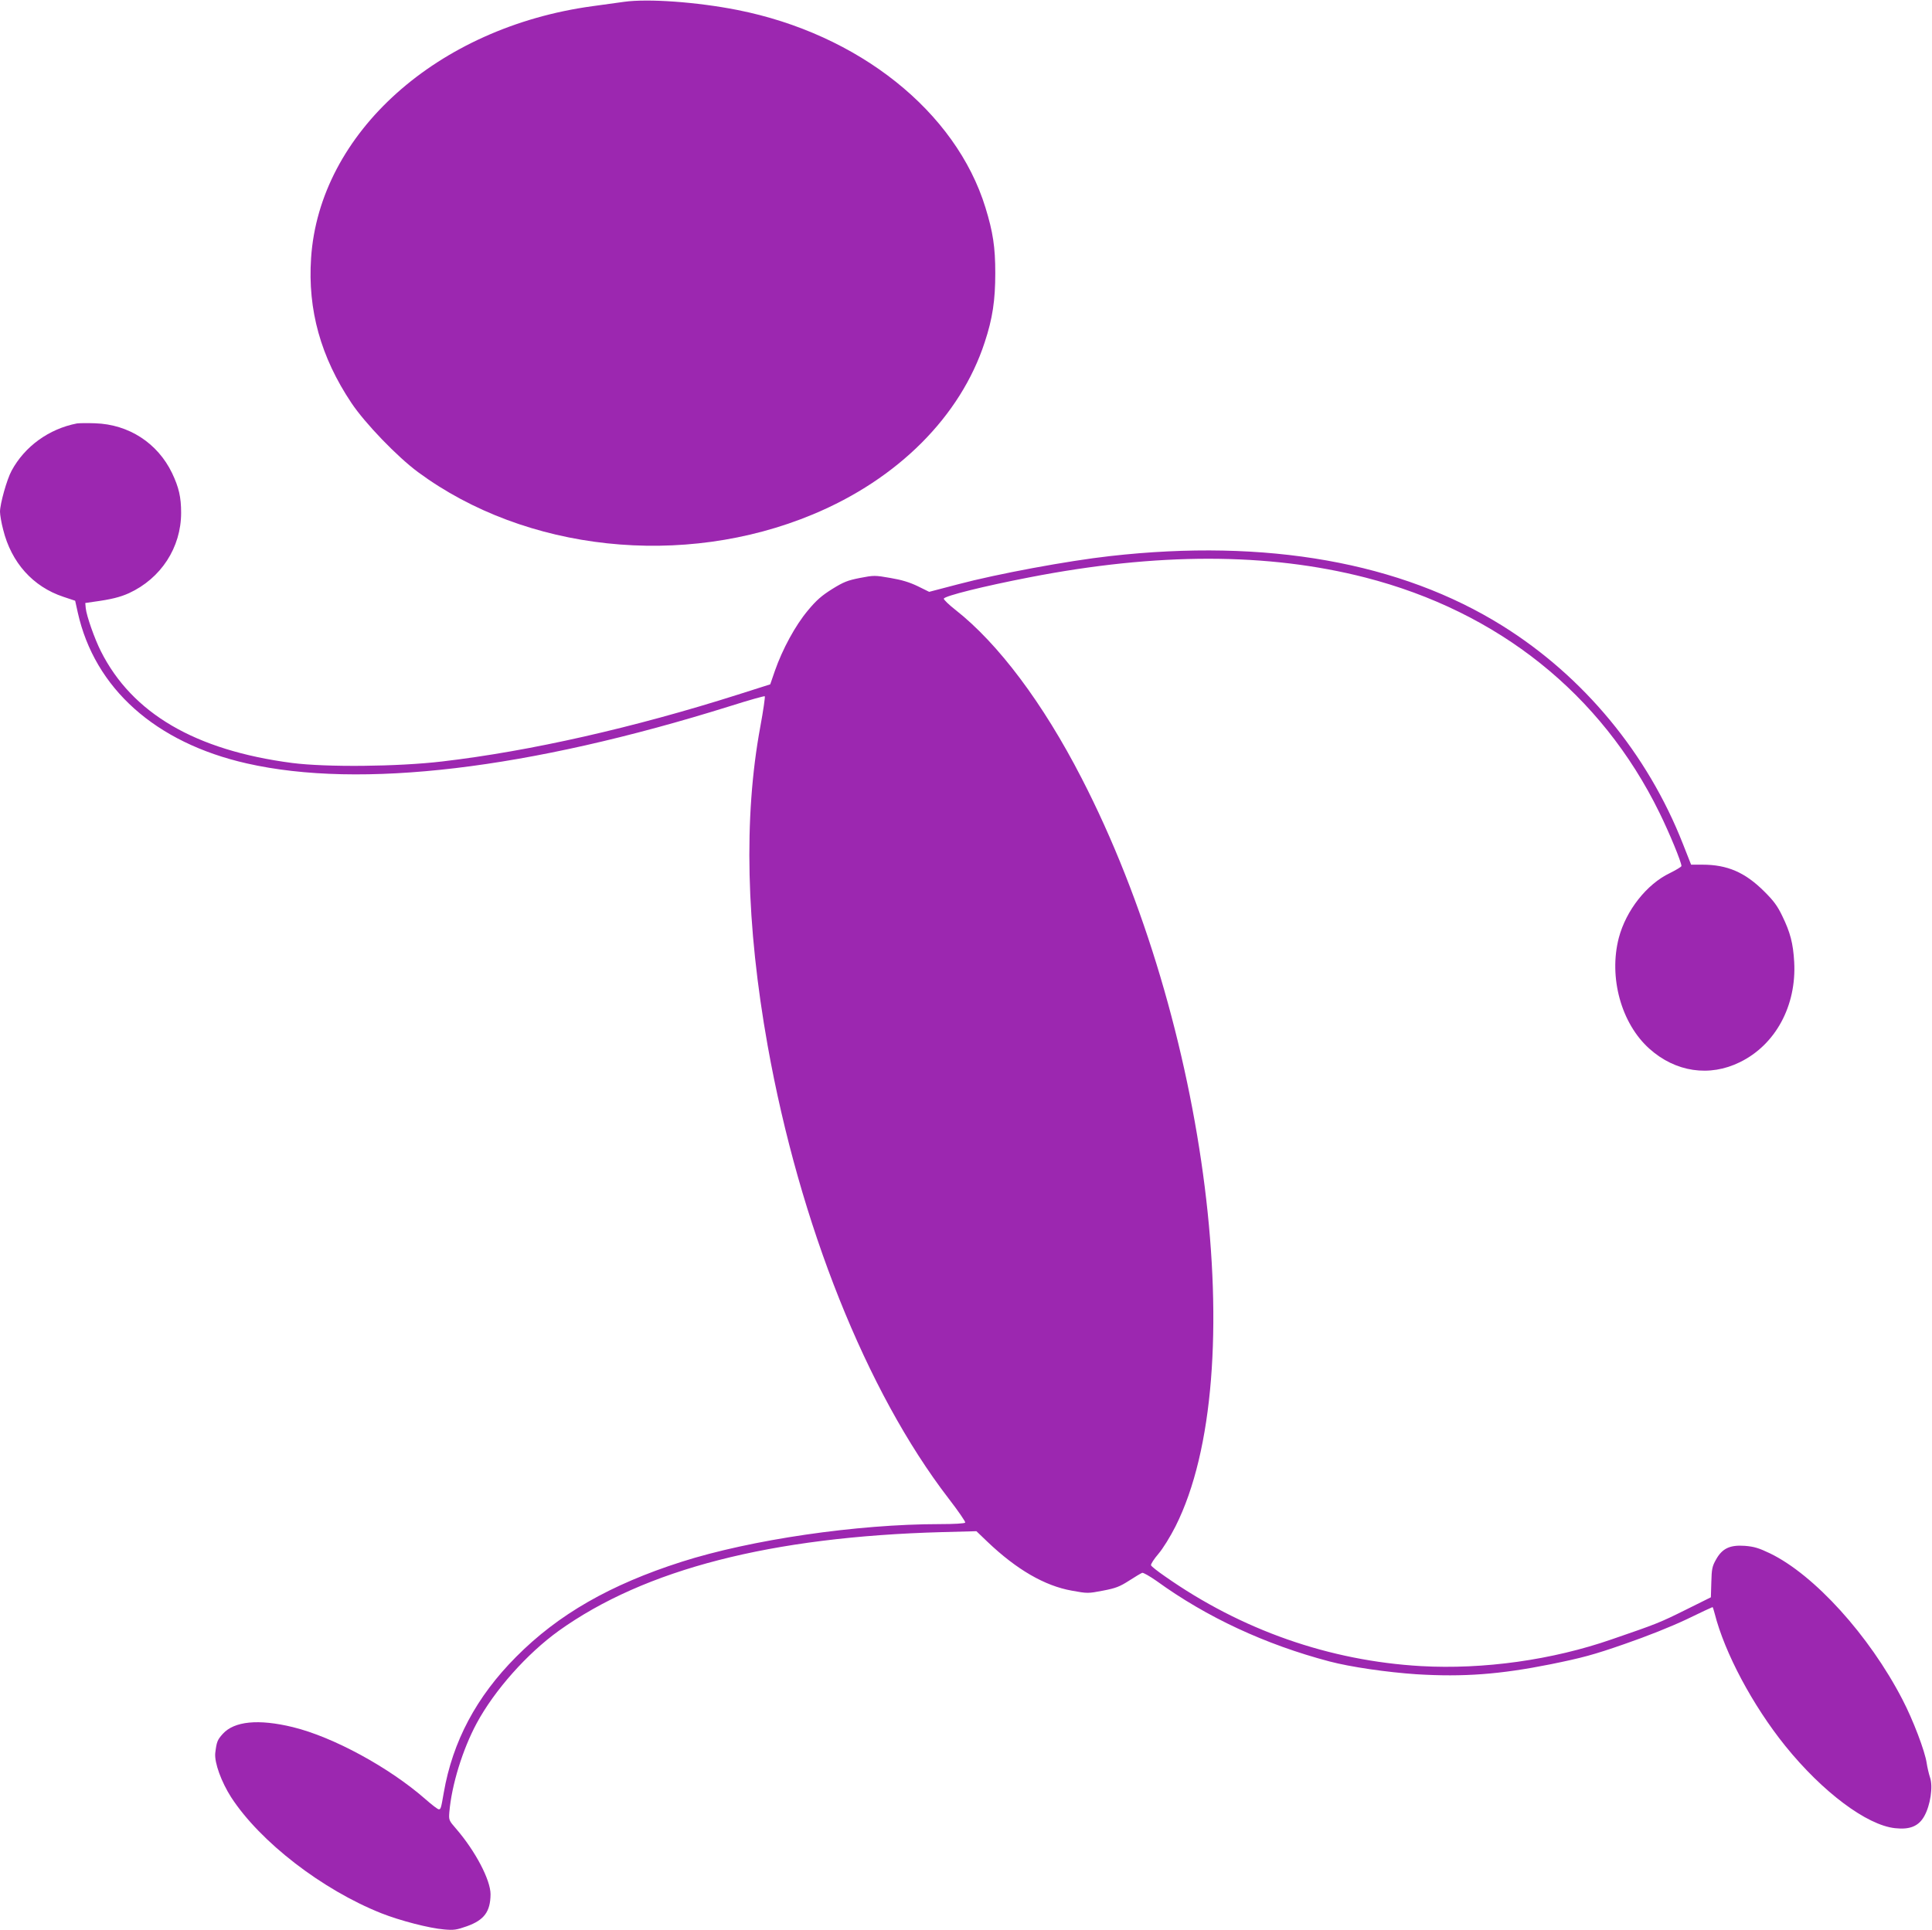 <?xml version="1.0" standalone="no"?>
<!DOCTYPE svg PUBLIC "-//W3C//DTD SVG 20010904//EN"
 "http://www.w3.org/TR/2001/REC-SVG-20010904/DTD/svg10.dtd">
<svg version="1.0" xmlns="http://www.w3.org/2000/svg"
 width="1280pt" height="1279pt" viewBox="0 0 1280 1279"
 preserveAspectRatio="xMidYMid meet">
<g transform="translate(0,1279) scale(0.1,-0.1)"
fill="#9c27b0" stroke="none">
<path d="M4135 12778 c-38 -5 -133 -18 -210 -29 -1027 -140 -1809 -840 -1864
-1669 -23 -344 64 -656 267 -960 90 -135 304 -357 442 -459 713 -526 1756
-638 2615 -280 563 234 979 650 1139 1141 52 157 70 278 70 458 0 172 -15 271
-65 434 -196 637 -840 1151 -1644 1310 -268 53 -592 76 -750 54z"/>
<path d="M510 9984 c-186 -36 -346 -152 -433 -313 -31 -56 -77 -220 -77 -272
0 -20 9 -74 21 -119 54 -218 197 -378 399 -445 l78 -26 17 -77 c112 -504 515
-864 1120 -1001 752 -171 1865 -39 3203 380 123 39 226 68 229 65 3 -3 -10
-95 -30 -203 -111 -600 -94 -1312 49 -2113 212 -1183 654 -2291 1197 -2998 65
-84 115 -157 112 -162 -4 -6 -75 -10 -168 -10 -549 0 -1252 -103 -1712 -250
-472 -151 -816 -348 -1095 -629 -264 -265 -421 -561 -480 -901 -18 -105 -20
-110 -33 -110 -7 0 -46 30 -87 66 -240 211 -613 414 -881 479 -227 55 -387 39
-463 -45 -36 -40 -41 -53 -50 -128 -6 -63 40 -190 106 -293 193 -296 603 -612
995 -768 124 -49 317 -99 415 -107 64 -6 83 -3 151 21 115 41 156 97 157 212
0 95 -101 287 -228 434 -48 55 -49 58 -45 110 15 180 88 416 181 589 118 219
333 461 544 613 570 408 1407 623 2540 654 l227 6 73 -70 c193 -184 379 -292
559 -324 104 -19 107 -19 206 0 85 16 112 27 173 66 40 26 79 49 87 52 7 3 50
-22 96 -54 331 -240 720 -421 1145 -533 140 -37 383 -72 577 -85 311 -19 552
-1 887 66 211 43 283 62 490 134 153 53 306 114 412 164 92 45 170 81 172 81
2 0 8 -19 14 -42 66 -261 252 -610 468 -878 247 -306 540 -525 727 -545 98
-11 157 13 194 80 40 71 59 195 38 256 -8 24 -18 67 -22 94 -11 79 -91 289
-161 423 -220 425 -584 826 -877 968 -75 36 -106 45 -167 50 -99 7 -150 -17
-191 -91 -25 -44 -29 -63 -31 -150 l-3 -100 -165 -82 c-173 -86 -193 -94 -490
-196 -397 -138 -851 -201 -1265 -178 -608 35 -1190 239 -1697 595 -48 33 -90
66 -92 73 -3 7 19 41 48 75 31 36 79 114 114 183 508 1010 216 3336 -623 4960
-255 496 -551 890 -833 1112 -46 36 -81 70 -79 76 6 18 262 82 567 141 848
165 1581 164 2225 -1 881 -226 1564 -772 1949 -1558 66 -134 146 -328 146
-354 0 -5 -35 -26 -77 -47 -153 -73 -290 -247 -338 -429 -68 -262 16 -568 203
-735 173 -155 398 -188 599 -89 236 115 376 374 360 664 -7 124 -26 196 -79
305 -32 67 -58 102 -122 165 -125 124 -242 175 -407 175 l-75 0 -54 137 c-235
599 -658 1110 -1196 1446 -674 421 -1563 579 -2599 462 -279 -31 -748 -118
-1008 -187 l-191 -50 -75 37 c-54 26 -105 42 -182 55 -103 18 -109 18 -202 0
-81 -16 -107 -26 -183 -73 -70 -44 -105 -74 -162 -143 -83 -99 -168 -256 -218
-399 l-31 -90 -214 -68 c-689 -219 -1377 -375 -1959 -443 -296 -35 -770 -39
-995 -10 -642 84 -1060 329 -1267 741 -41 81 -95 234 -100 285 l-3 34 55 8
c118 16 176 31 234 57 213 98 346 303 346 533 0 104 -15 168 -60 263 -96 199
-287 323 -510 330 -52 2 -106 1 -120 -1z"/>
</g>
</svg>
